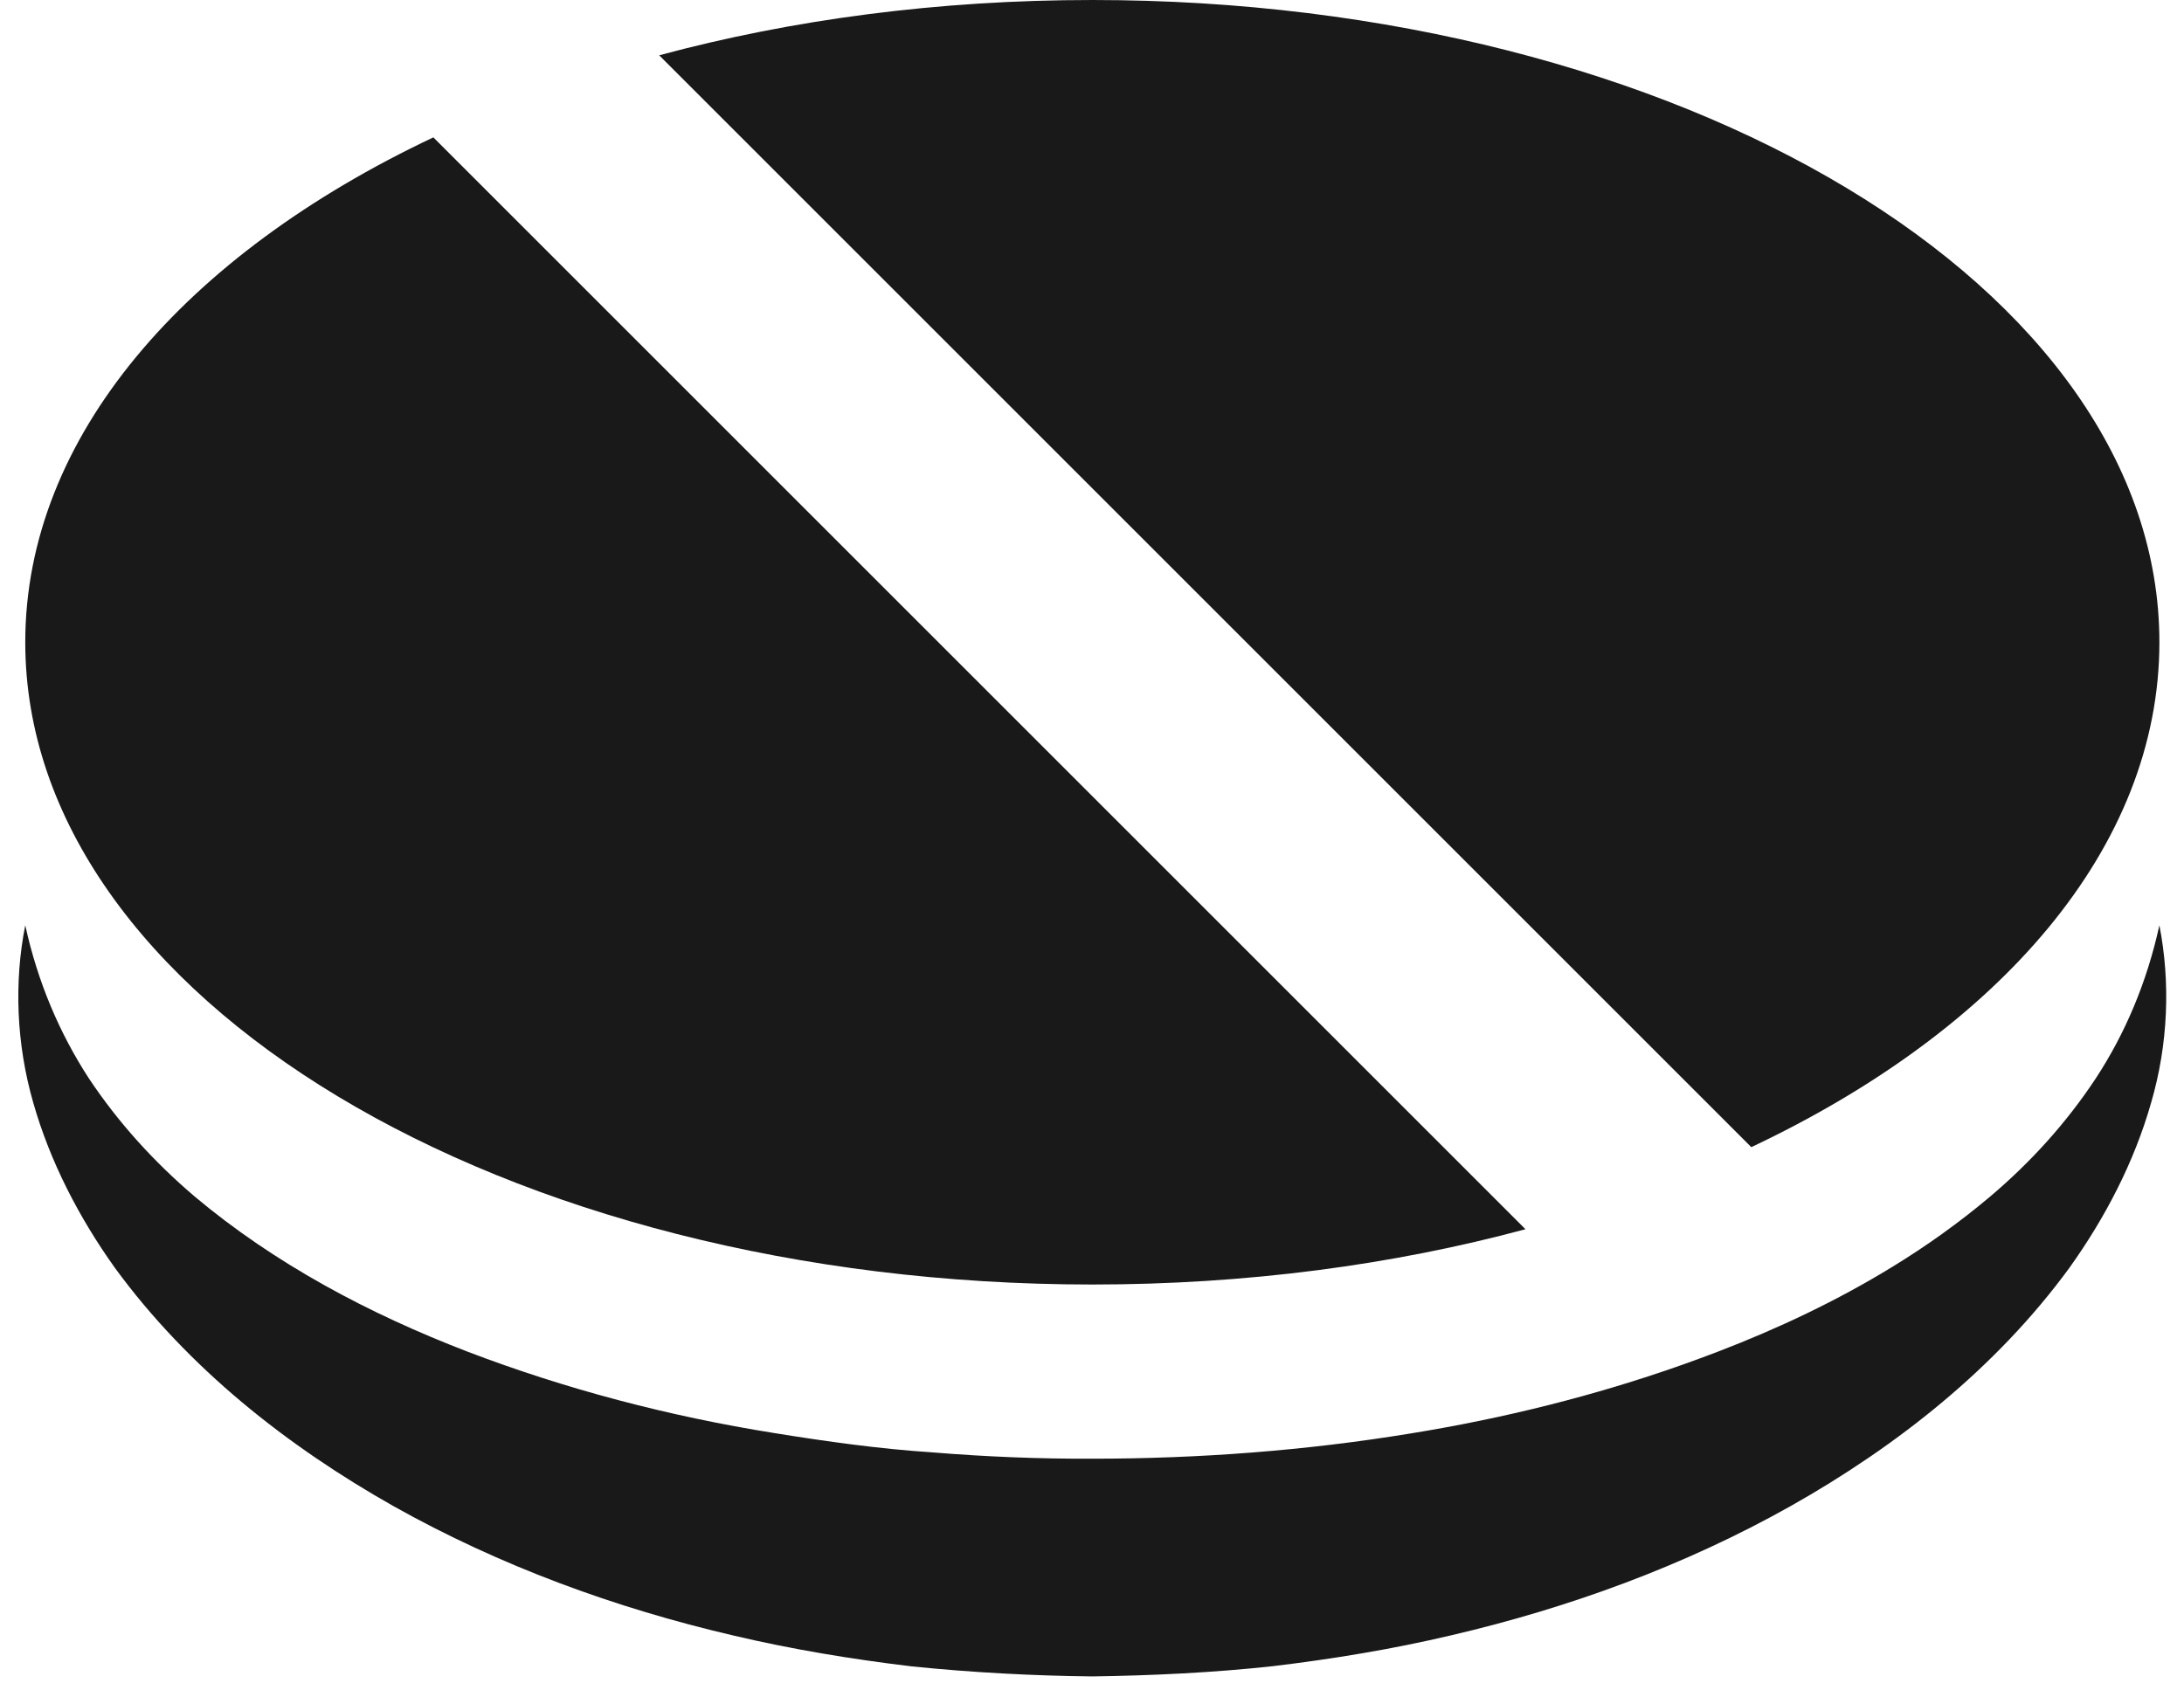 <?xml version="1.0" encoding="utf-8"?>
<!-- Generator: Adobe Illustrator 23.0.3, SVG Export Plug-In . SVG Version: 6.00 Build 0)  -->
<svg version="1.1" id="レイヤー_1" xmlns="http://www.w3.org/2000/svg" xmlns:xlink="http://www.w3.org/1999/xlink" x="0px"
	 y="0px" viewBox="0 0 100.29 77.62" style="enable-background:new 0 0 100.29 77.62;" xml:space="preserve">
<style type="text/css">
	.st0{fill:#191919;}
</style>
<g>
	<g>
		<path class="st0" d="M19.9,6.31l50.15,50.15C63.97,58.1,57.24,59,50.16,59c-27.06,0-49-13.21-49-29.5
			C1.16,20.08,8.49,11.7,19.9,6.31z"/>
		<path class="st0" d="M99.16,29.5c0,9.42-7.33,17.8-18.74,23.19L30.27,2.54C36.35,0.9,43.08,0,50.16,0
			C77.22,0,99.16,13.21,99.16,29.5z"/>
	</g>
	<g>
		<path class="st0" d="M98.78,50.65c-0.77,2.71-2.1,5.27-3.75,7.58c-3.37,4.61-7.92,8.19-12.79,10.94
			c-4.89,2.75-10.19,4.68-15.59,5.94c-2.71,0.64-5.45,1.09-8.2,1.42c-2.76,0.3-5.52,0.43-8.29,0.47c-2.77-0.03-5.53-0.18-8.29-0.46
			c-2.75-0.33-5.49-0.78-8.2-1.42c-5.41-1.26-10.7-3.19-15.6-5.94c-4.87-2.75-9.42-6.33-12.79-10.94c-1.65-2.31-2.98-4.88-3.75-7.58
			c-0.78-2.7-0.89-5.55-0.37-8.16c0.57,2.61,1.58,4.97,2.92,7.03c1.37,2.06,3.01,3.85,4.85,5.42c3.69,3.1,8.01,5.39,12.53,7.13
			c4.53,1.73,9.26,2.97,14.08,3.74c2.41,0.39,4.84,0.73,7.28,0.89c2.44,0.2,4.89,0.3,7.34,0.29c4.9,0,9.8-0.37,14.62-1.16
			c4.26-0.69,8.45-1.73,12.49-3.16c0.54-0.19,1.07-0.39,1.6-0.59c2.79-1.07,5.5-2.35,8.04-3.91c1.57-0.96,3.08-2.04,4.49-3.23
			c1.84-1.56,3.48-3.36,4.84-5.42c1.35-2.06,2.35-4.42,2.92-7.03C99.67,45.11,99.57,47.95,98.78,50.65z"/>
	</g>
</g>
</svg>
